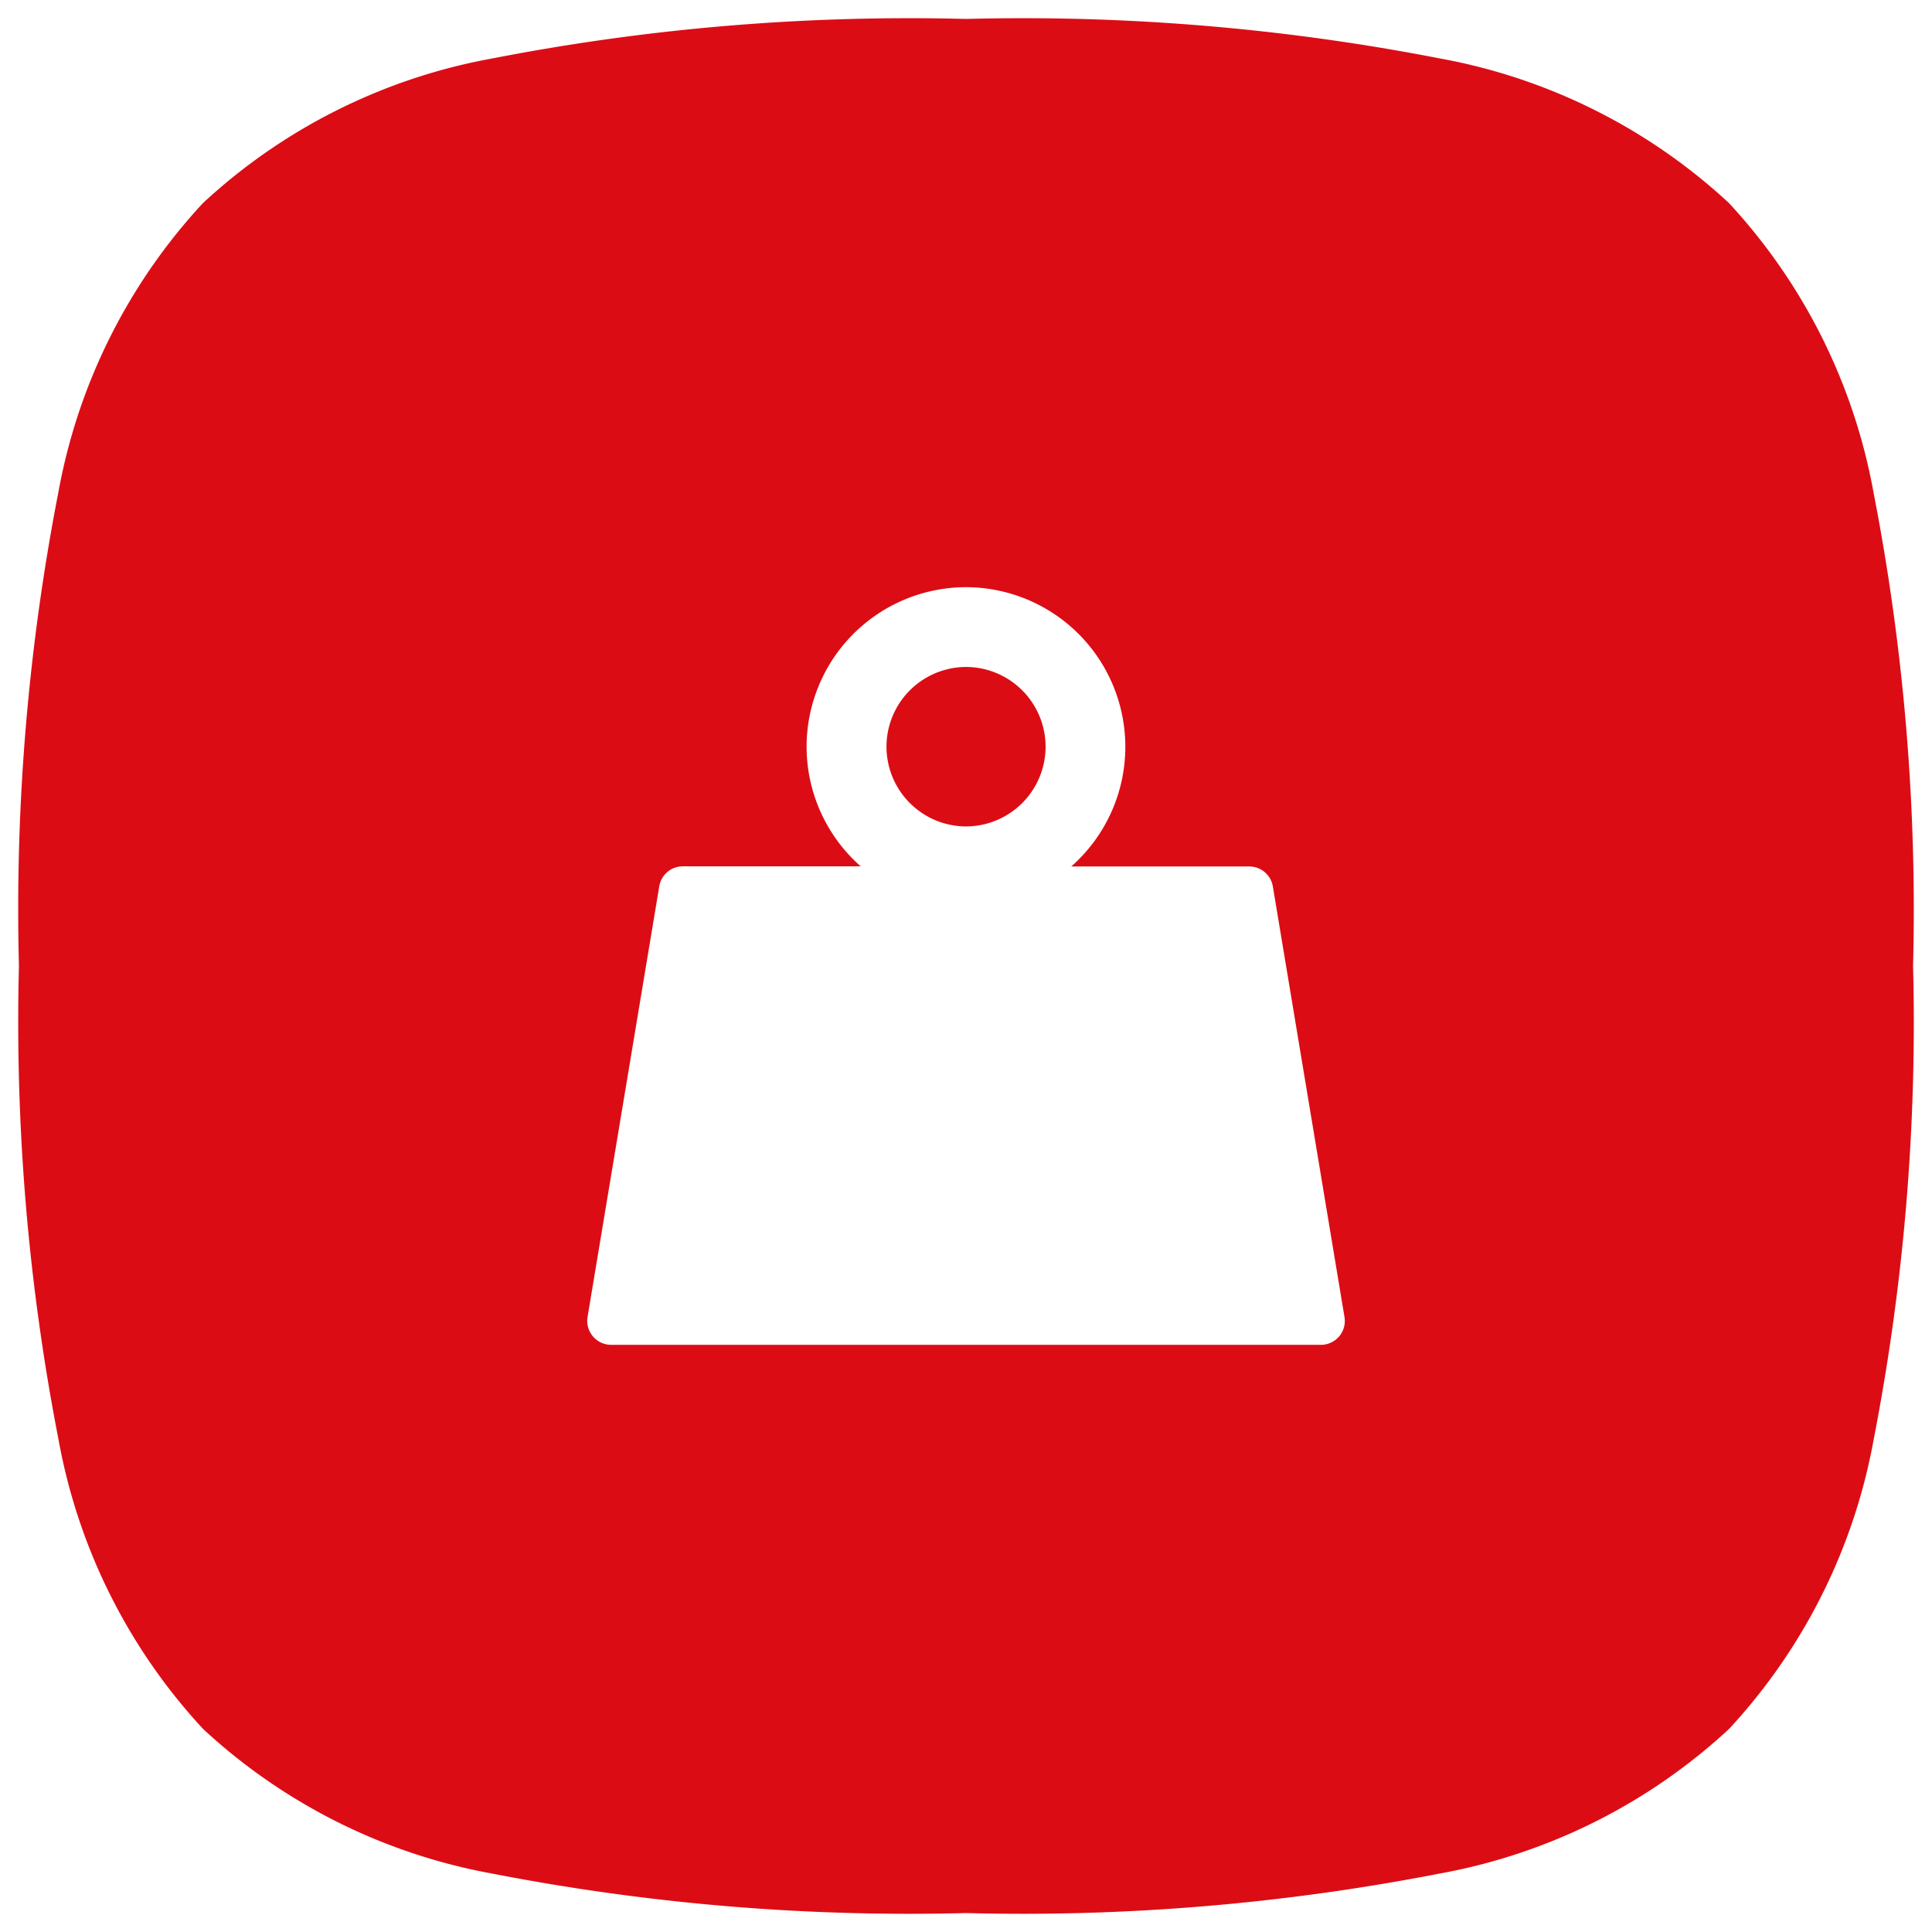<svg xmlns="http://www.w3.org/2000/svg" width="51" height="51" viewBox="0 0 51 51">
  <path id="Subtraction_3" data-name="Subtraction 3" d="M-2395,50a57.559,57.559,0,0,1-12.5-1.041,15.22,15.22,0,0,1-7.638-3.818,15.22,15.22,0,0,1-3.817-7.639A57.572,57.572,0,0,1-2420,25a57.569,57.569,0,0,1,1.04-12.5,15.221,15.221,0,0,1,3.817-7.639,15.221,15.221,0,0,1,7.638-3.818A57.553,57.553,0,0,1-2395,0a57.564,57.564,0,0,1,12.5,1.041,15.222,15.222,0,0,1,7.639,3.818,15.22,15.22,0,0,1,3.817,7.639A57.569,57.569,0,0,1-2370,25a57.572,57.572,0,0,1-1.04,12.5,15.22,15.22,0,0,1-3.817,7.639,15.222,15.222,0,0,1-7.639,3.818A57.57,57.57,0,0,1-2395,50Zm-7.475-27.631a.63.63,0,0,0-.622.527l-1.893,11.368a.632.632,0,0,0,.142.513.629.629,0,0,0,.48.223h18.738a.63.63,0,0,0,.481-.223.631.631,0,0,0,.14-.512L-2386.9,22.9a.63.63,0,0,0-.622-.527h-4.7a4.212,4.212,0,0,0,1.428-3.158A4.214,4.214,0,0,0-2395,15a4.214,4.214,0,0,0-4.208,4.211,4.216,4.216,0,0,0,1.428,3.158Zm7.476-1.053a2.107,2.107,0,0,1-2.1-2.105,2.107,2.107,0,0,1,2.1-2.105,2.107,2.107,0,0,1,2.1,2.105A2.107,2.107,0,0,1-2395,21.316Z" transform="translate(2420.5 0.5)" fill="#dc0c15" stroke="rgba(0,0,0,0)" stroke-miterlimit="10" stroke-width="1"/>
</svg>
